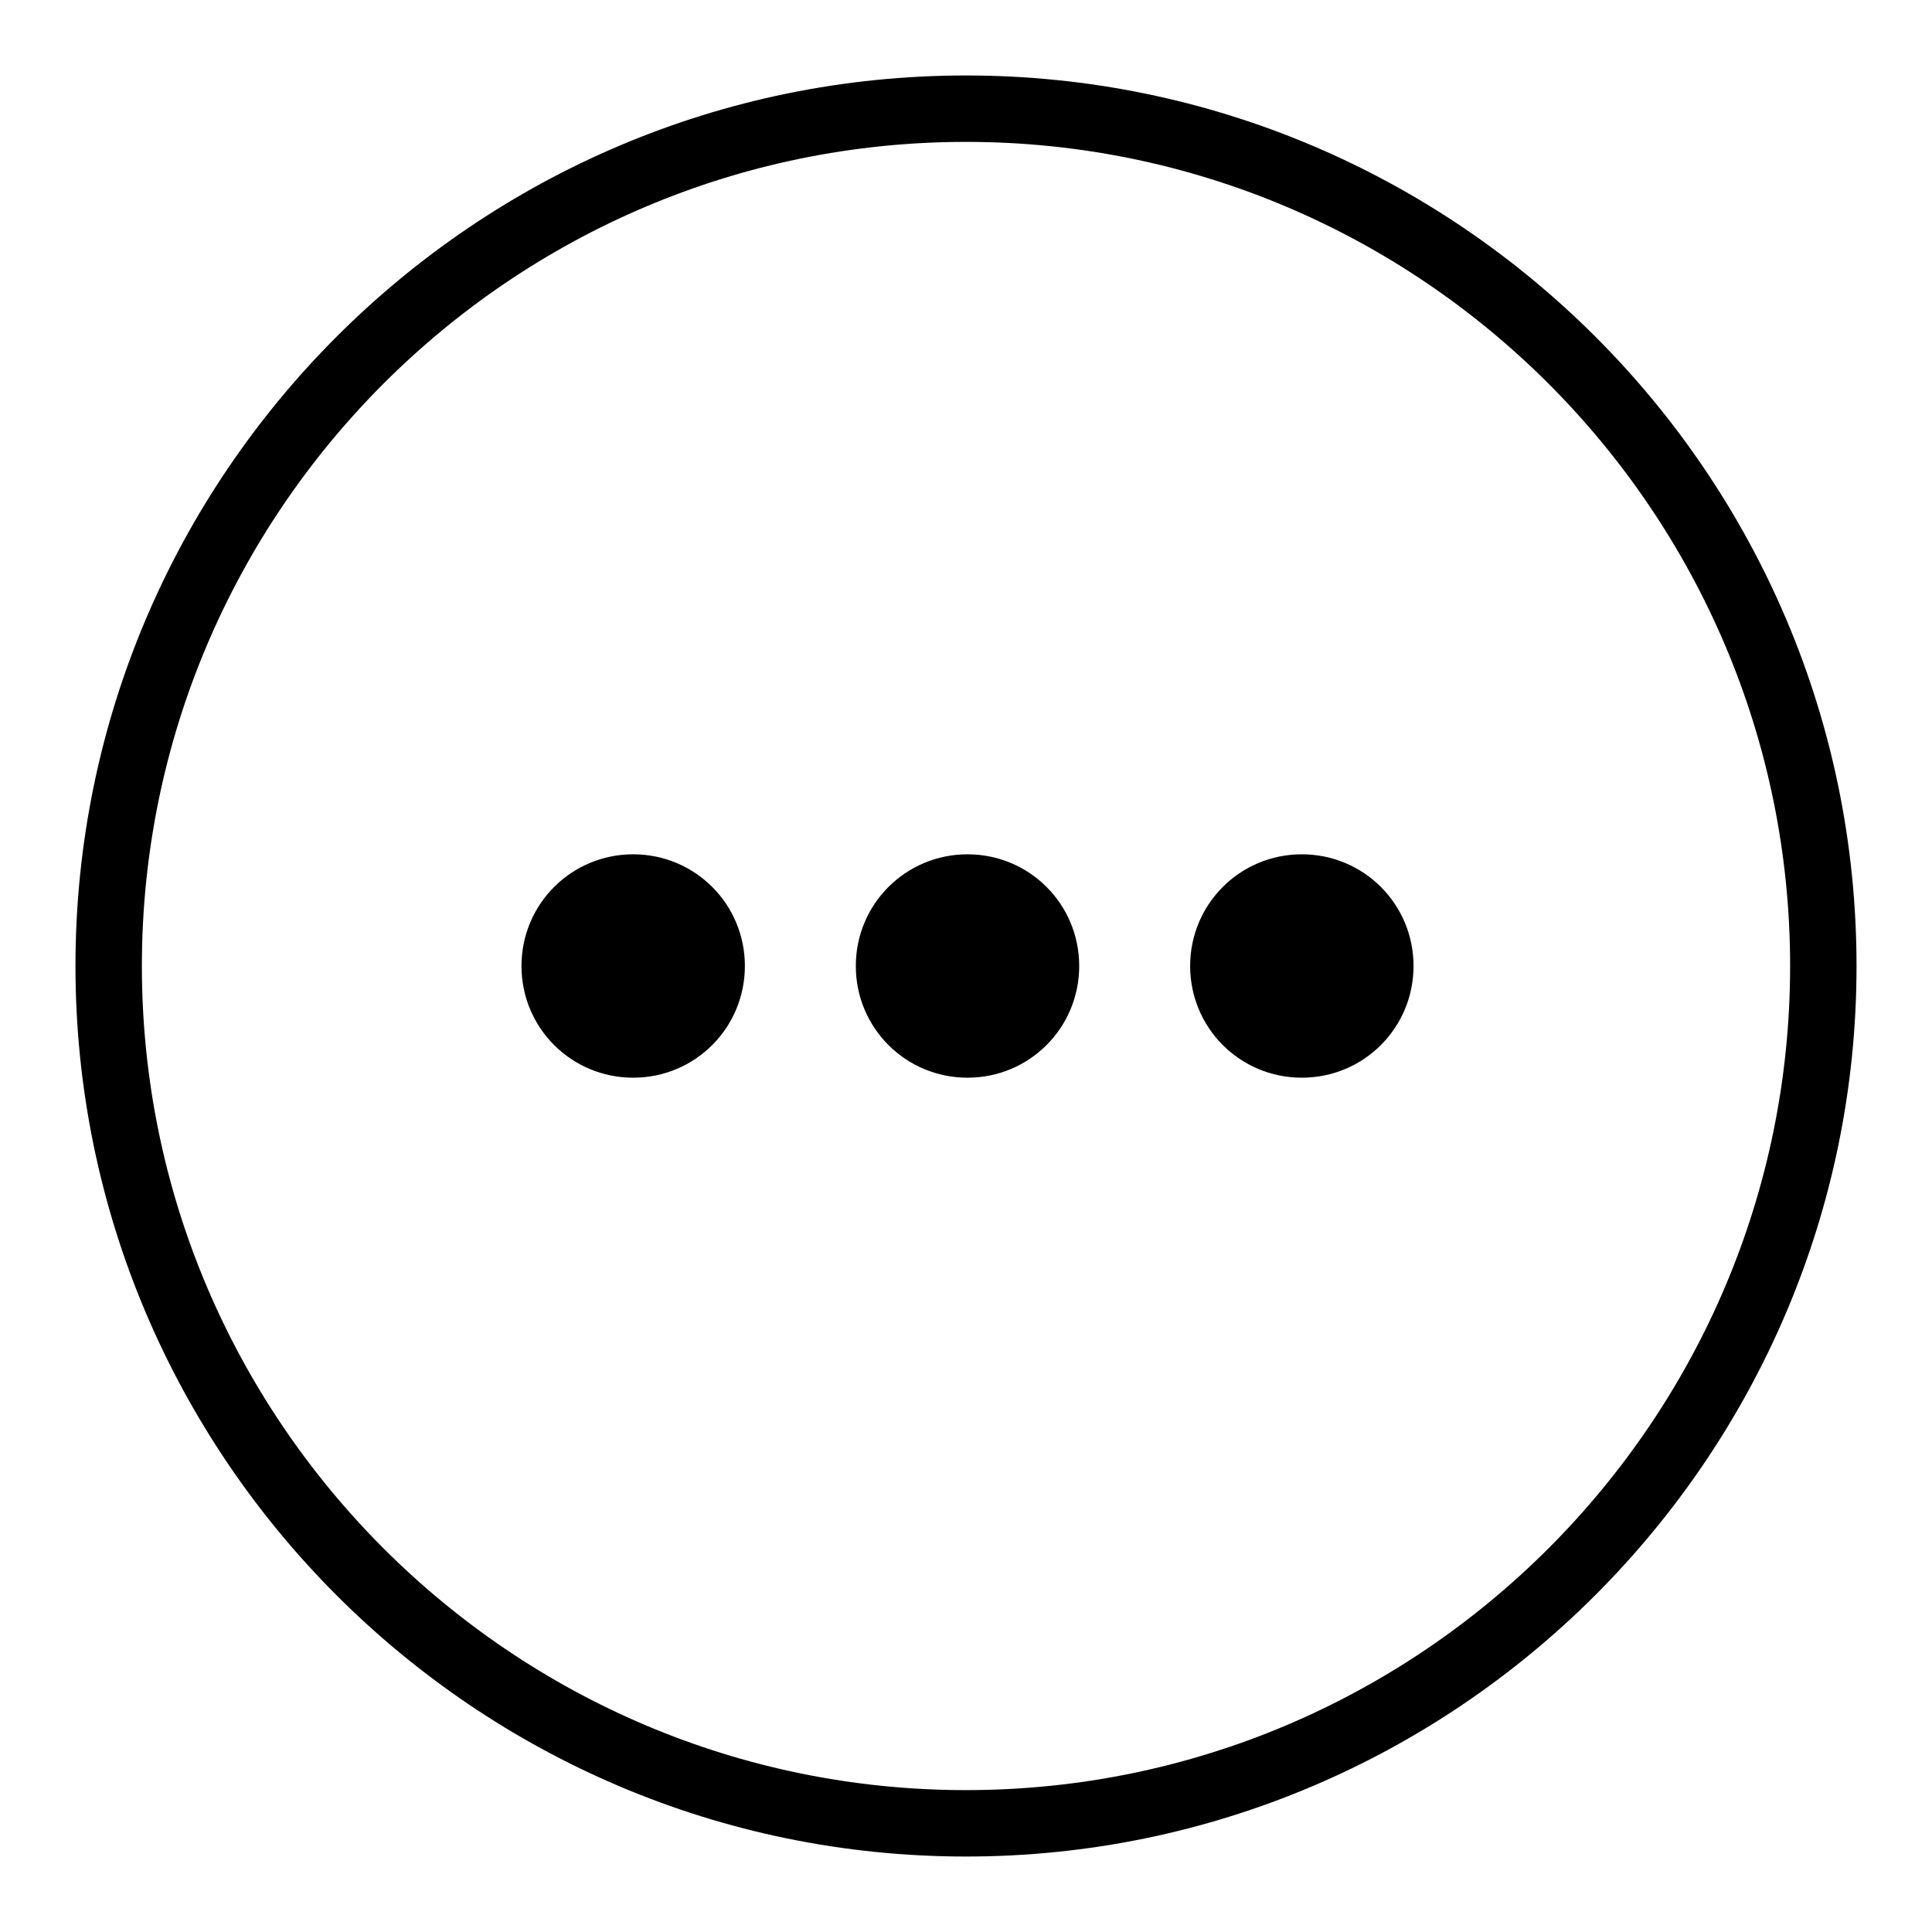 <?xml version="1.0" encoding="utf-8"?>
<!-- Svg Vector Icons : http://www.onlinewebfonts.com/icon -->
<!DOCTYPE svg PUBLIC "-//W3C//DTD SVG 1.1//EN" "http://www.w3.org/Graphics/SVG/1.1/DTD/svg11.dtd">
<svg version="1.1" xmlns="http://www.w3.org/2000/svg" xmlns:xlink="http://www.w3.org/1999/xlink" x="0px" y="0px" viewBox="0 0 256 256" enable-background="new 0 0 256 256" xml:space="preserve">
<g><g><path fill="#000000" d="M157.7,128c0,8.2,6.6,14.8,14.8,14.8c8.2,0,14.8-6.6,14.8-14.8c0-8.2-6.6-14.8-14.8-14.8C164.3,113.2,157.7,119.8,157.7,128z"/><path fill="#000000" d="M113.4,128c0,8.2,6.6,14.8,14.8,14.8s14.8-6.6,14.8-14.8c0-8.2-6.6-14.8-14.8-14.8C120,113.2,113.4,119.8,113.4,128L113.4,128z"/><path fill="#000000" d="M69.1,128c0,8.2,6.6,14.8,14.8,14.8c8.2,0,14.8-6.6,14.8-14.8c0-8.2-6.6-14.8-14.8-14.8C75.7,113.2,69.1,119.8,69.1,128z"/><path fill="#000000" d="M128,246c-65.1,0-118-53-118-118c0-65,52.9-118,118-118c65,0,118,52.9,118,118C246,193,193,246,128,246z M128,18.8c-60.2,0-109.2,49-109.2,109.2c0,60.2,49,109.2,109.2,109.2c60.2,0,109.2-49,109.2-109.2C237.2,67.8,188.2,18.8,128,18.8z"/></g></g>
</svg>